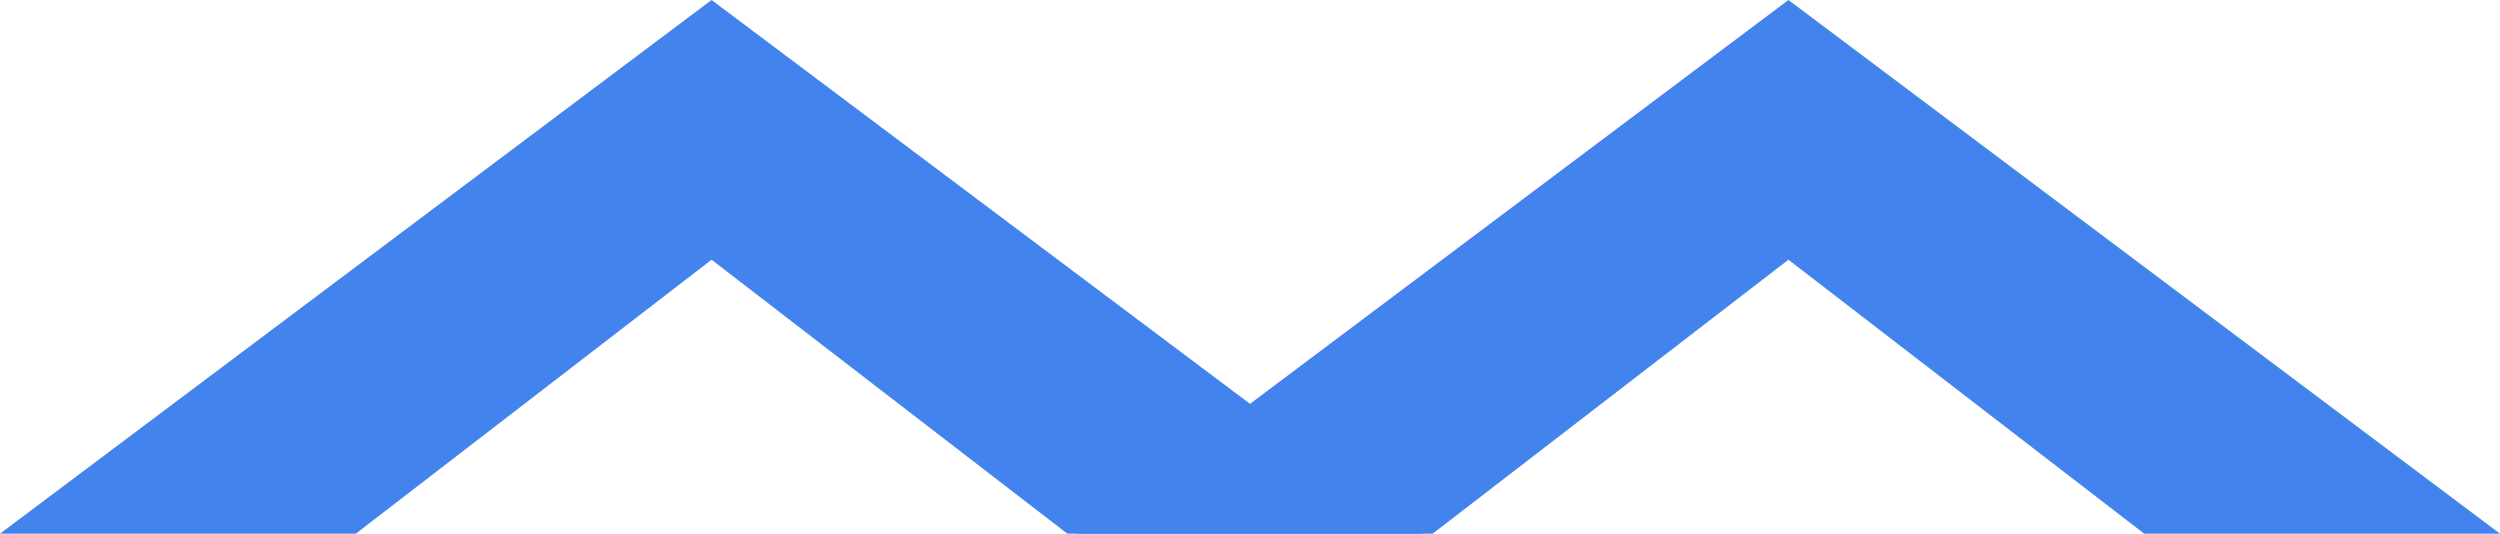 <?xml version="1.0" encoding="UTF-8"?> <svg xmlns="http://www.w3.org/2000/svg" width="1054" height="225" viewBox="0 0 1054 225" fill="none"> <path d="M300 0L600 225H450L300 109.5L150 225H0L300 0Z" fill="#4283EE"></path> <path d="M754 0L1054 225H904L754 109.5L604 225H454L754 0Z" fill="#4283EE"></path> </svg> 